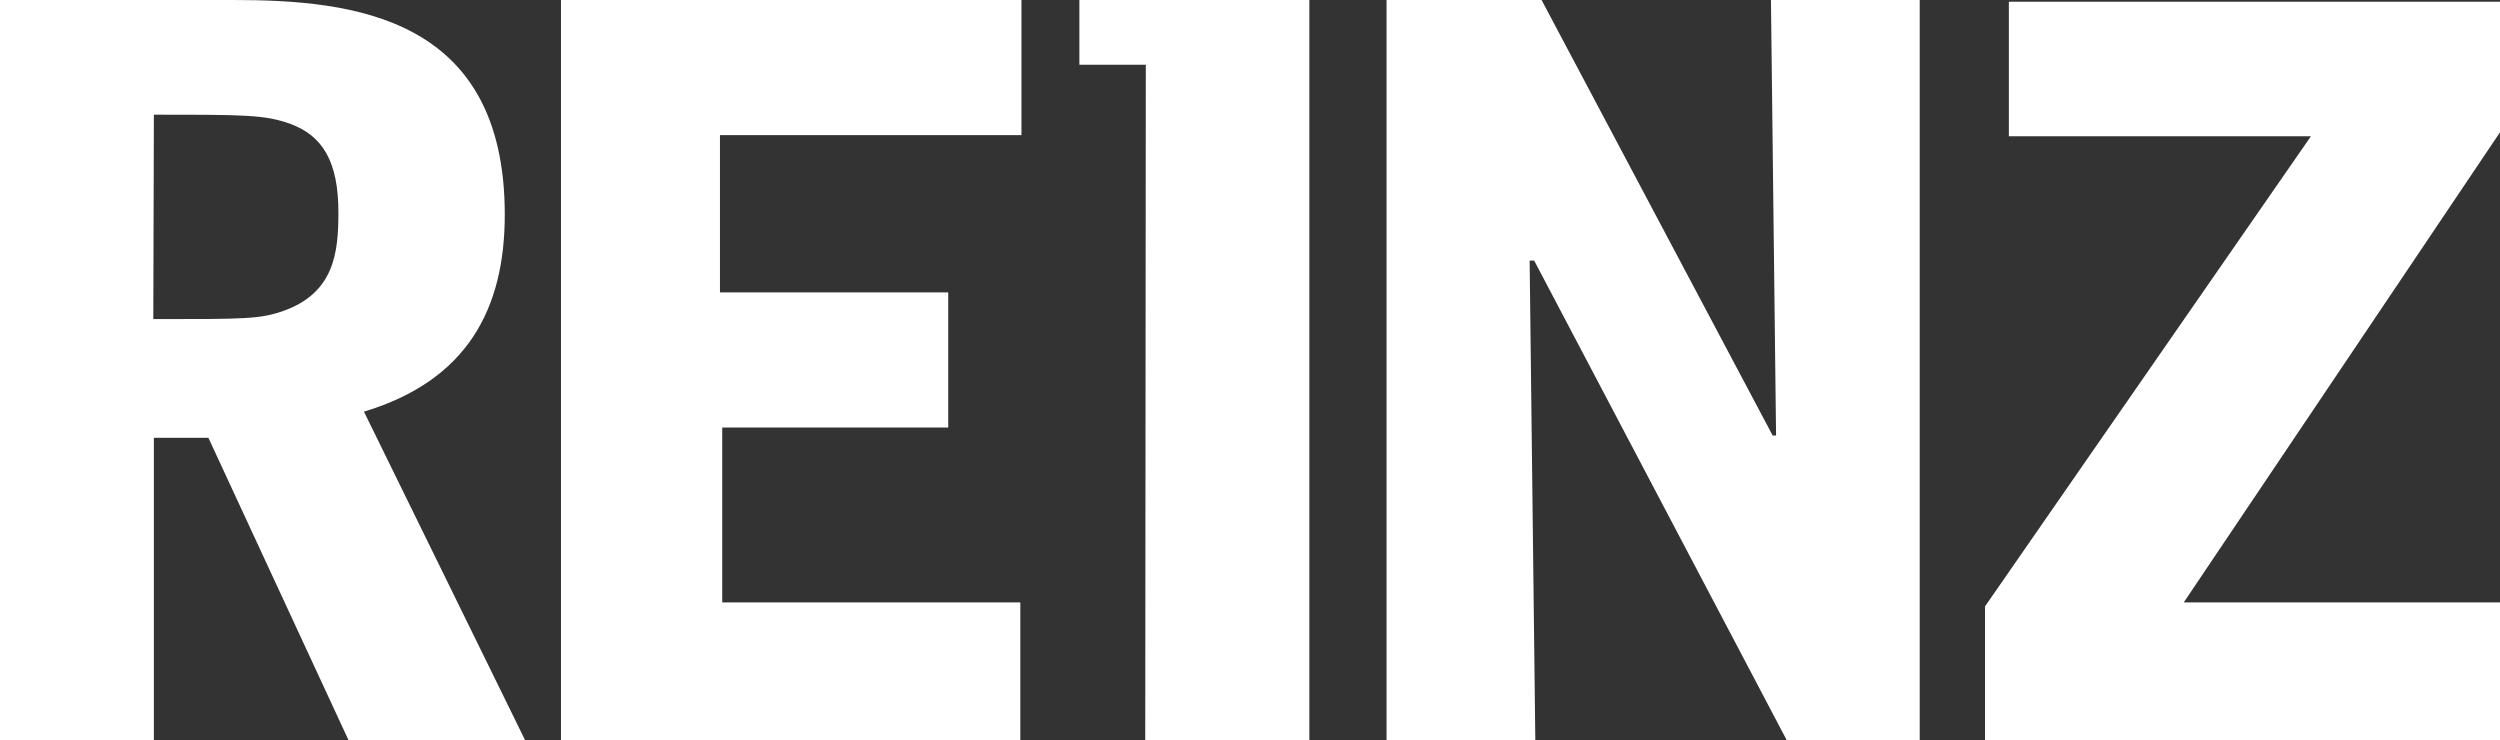<svg xmlns="http://www.w3.org/2000/svg" xmlns:xlink="http://www.w3.org/1999/xlink" version="1.1" id="Layer_1" x="0px" y="0px" viewBox="0 0 440.3 130.4" style="enable-background:new 0 0 440.3 130.4;" xml:space="preserve" width="440.3"  height="130.4" >
<rect x="0" y="0" width="440.3" height="130.4" fill="#333333" stroke="none"/>
<style type="text/css">
	.st0{fill:#FFFFFF;}
</style>
<g>
	<g>
		<path class="st0" d="M312.8,76.7h-0.6L271.5,0h-27.3v130.4h26.2l-1-84.5h0.8l44.5,84.5h23.4V0h-26.2L312.8,76.7z"/>
		<path class="st0" d="M440.3,106.1h-55.7l55.7-82.8v-23h-86.5v23.7h53.2l-57.4,82.8v23.6h90.8V106.1z"/>
		<path class="st0" d="M27.1,77.1h9.6l24.7,53.3h31.1L64.1,72.5C82.3,67,88.9,54.4,88.9,37.8C88.9,2.8,62.1,0,41,0H0v130.4h27.1    V77.1z M27.1,20.2c16,0,19.5,0,24,1.6c5.7,2.1,8.5,6.6,8.5,15.6c0,7.1-0.7,14.2-9.8,17.4c-4.1,1.4-6.6,1.4-22.8,1.4L27.1,20.2z"/>
		<path class="st0" d="M179.7,106.1h-52.5V75.3H167V51.5h-40.2V23.8h53.1V0H98.8v130.4h80.9V106.1z"/>
		<path class="st0" d="M201.7,130.4h28.9V0h-40.5v11.4h11.7L201.7,130.4z"/>
	</g>
</g>
</svg>